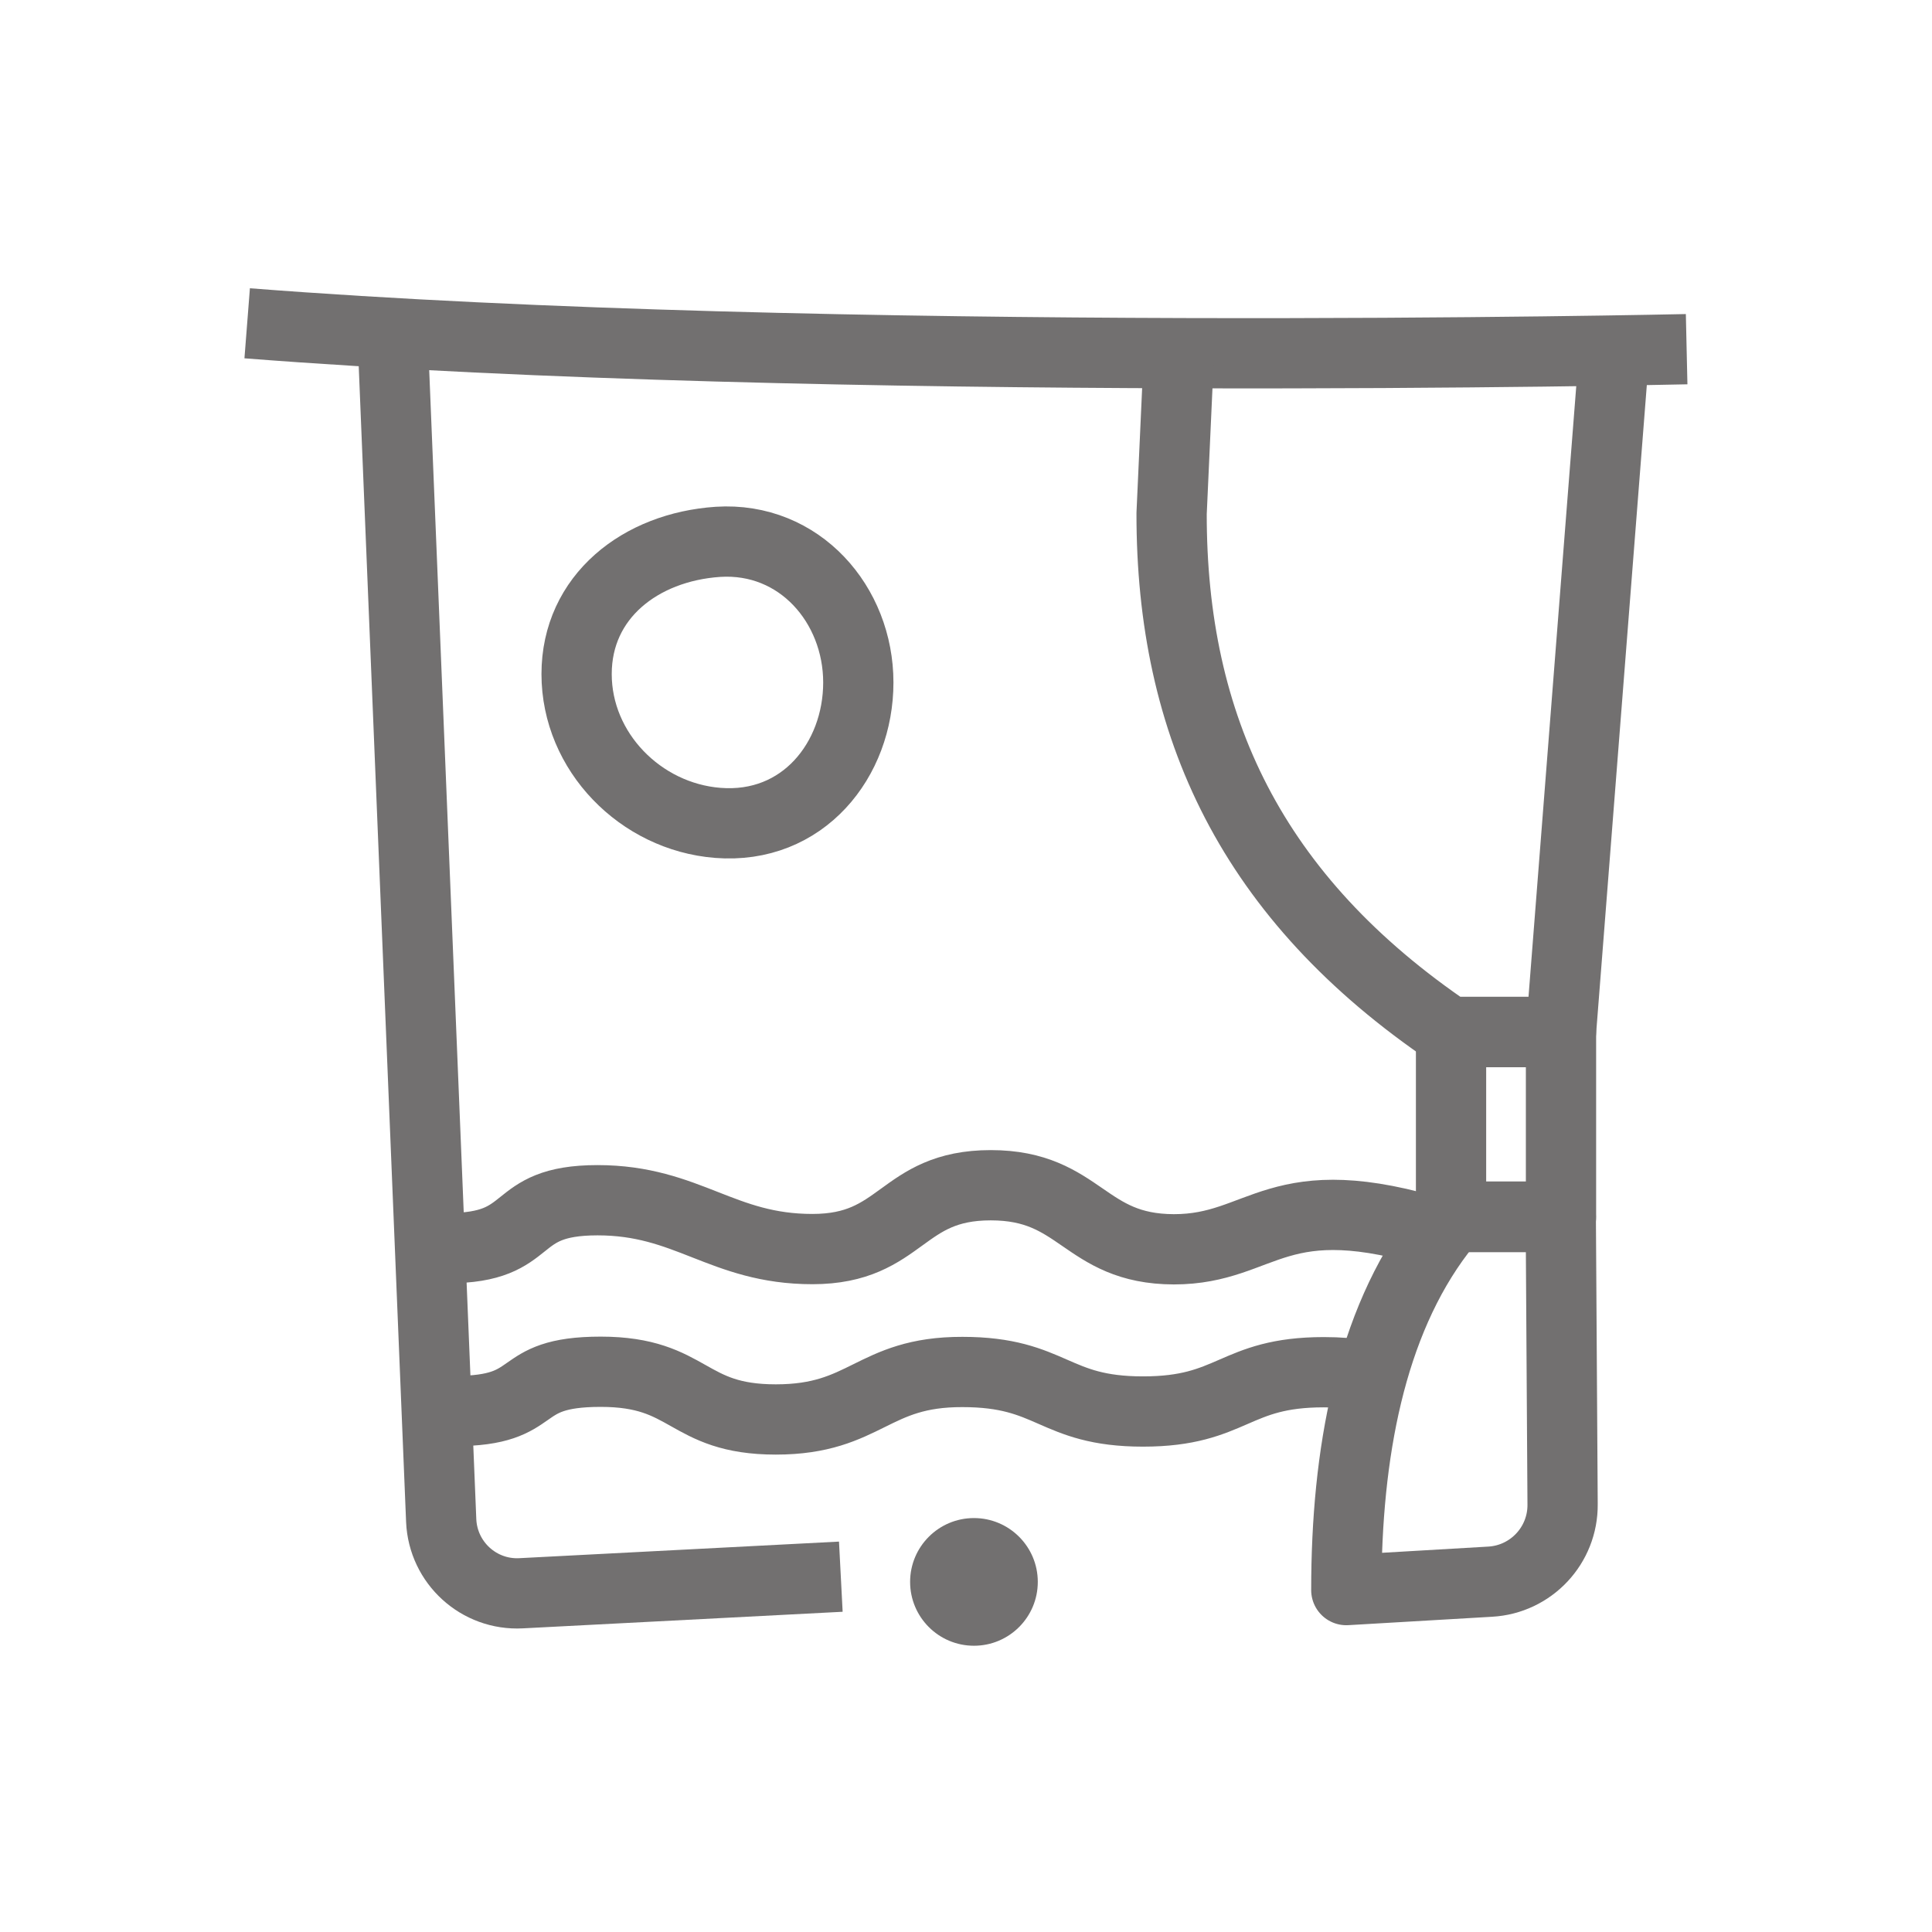 <svg enable-background="new 0 0 850.4 850.4" viewBox="0 0 850.4 850.4" xmlns="http://www.w3.org/2000/svg"><g fill="none" stroke="#727070" stroke-linejoin="round" stroke-miterlimit="10" stroke-width="30.927"><path d="m199.9 621.1c39.8 0 24.7-17.3 64.5-17.3s37.3 21 77.1 21 42.3-21 82.1-20.9c39.8 0 39.8 17.4 79.5 17.4 39.8 0 39.8-17.3 79.6-17.3 13.5 0 22.5 2 29.9 4.7"/><path d="m196.9 549.4c39.8 0 26.4-21.1 66.1-21.1 39.8 0 54.8 21.5 94.6 21.5s38.7-28.1 78.5-28.1 40.9 28.1 80.6 28.2c39.8 0 44.8-29.3 117.7-6.4"/><path d="m253.8 296.7c0 34.2 28.1 62.8 62.1 65.5 37.5 3 61.9-27.7 61.9-61.8 0-34.2-25.8-64.2-61.8-61.9-34.1 2.3-62.2 24.1-62.2 58.2z"/><path d="m172.6 142.3 21.6 527c.8 18.6 16.6 33 35.2 32l140.7-7.3"/><path d="m108.8 142.3c255 19.9 633.6 11.4 633.6 11.4"/><path d="m518.9 155.7-3.2 70.3c-.1 93.4 35.1 169.3 123 228.7v-.5h48.4l23.5-300.5"/><path d="m592.6 699.9 63.3-3.7c18-1 32.1-16 31.9-34.1l-.8-126.6h-47.9l-5.1 6.6c-30.9 40.6-41.4 97.9-41.4 157.8z"/><path d="m638.7 454.3h48.4v81.4h-48.4z"/></g><circle cx="428.7" cy="696.3" fill="#727070" r="28.1"/></svg>